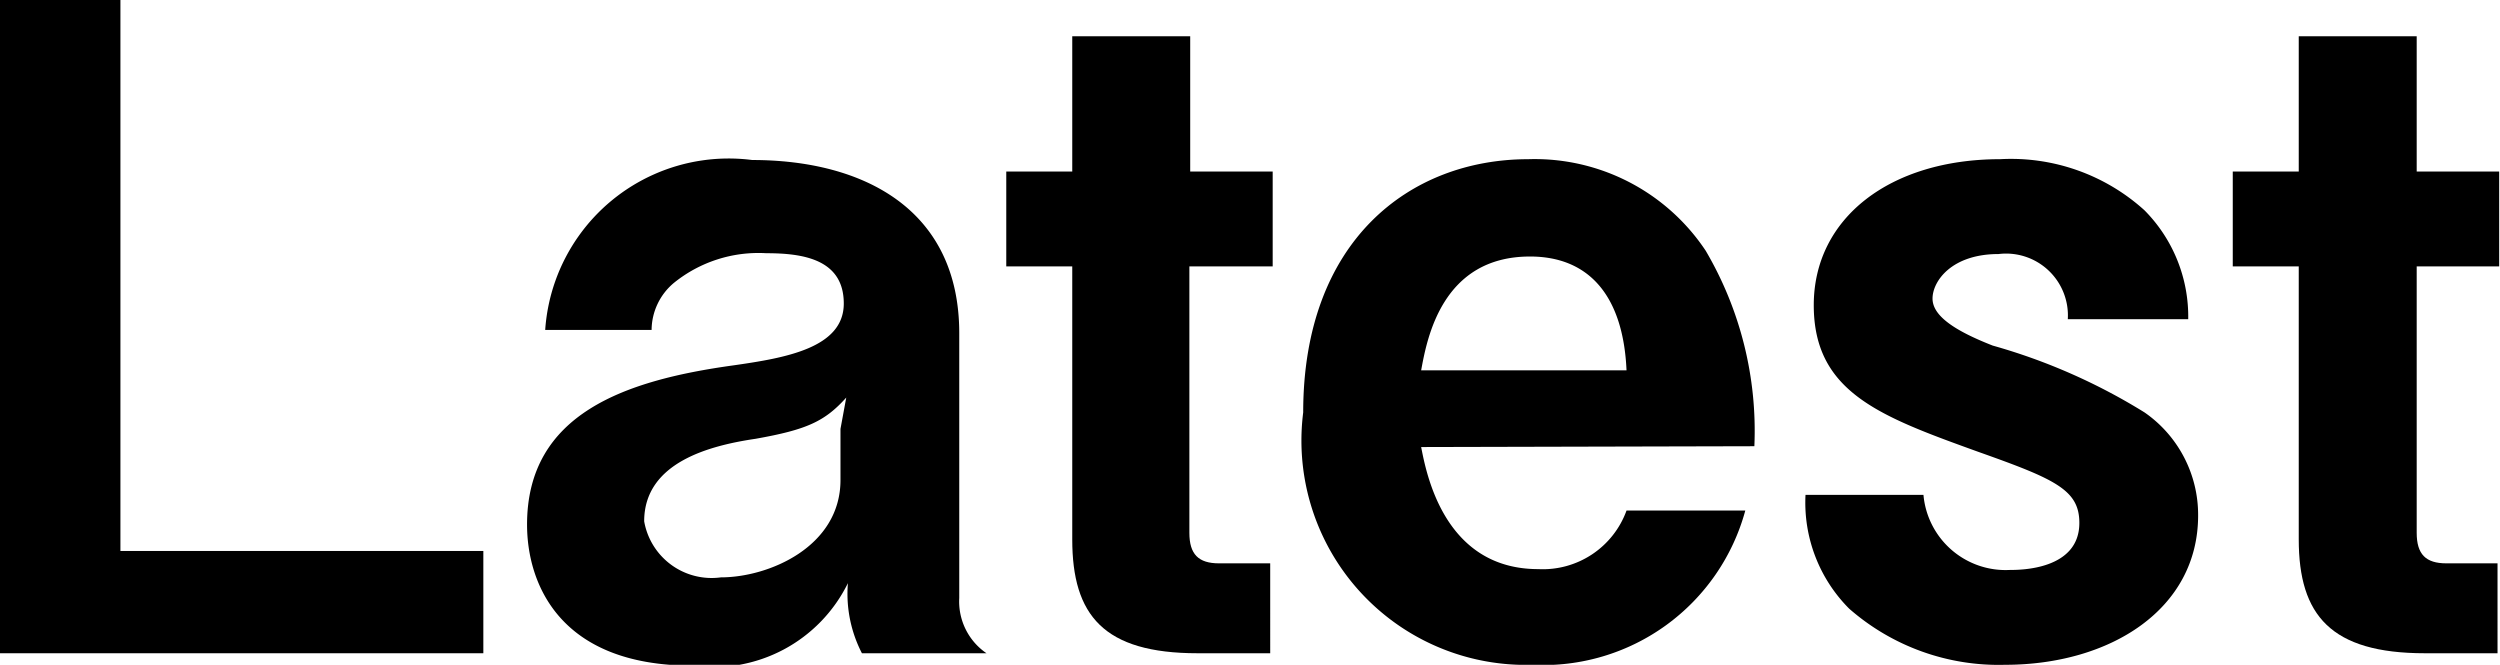<svg xmlns="http://www.w3.org/2000/svg" viewBox="0 0 30.31 8.06"><title>ttl_latest</title><g id="レイヤー_2" data-name="レイヤー 2"><g id="レイヤー_1-2" data-name="レイヤー 1"><path d="M0,7.92V0H1.46V6.68h4.4V7.92Z"/><path d="M10.45,7.92a1.57,1.57,0,0,1-.17-.85,1.82,1.82,0,0,1-1.89,1c-1.61,0-2-1-2-1.71,0-1.35,1.2-1.75,2.5-1.93.63-.09,1.34-.21,1.34-.75s-.5-.61-.94-.61a1.63,1.63,0,0,0-1.12.36A.75.75,0,0,0,7.9,4H6.61A2.23,2.23,0,0,1,9.12,1.94c1.34,0,2.51.59,2.51,2.1V7.25a.76.76,0,0,0,.33.67ZM9.16,5.32c-.54.08-1.35.28-1.35,1A.83.83,0,0,0,8.74,7c.58,0,1.45-.37,1.45-1.18V5.2l.07-.38C10,5.11,9.78,5.21,9.16,5.32Z"/><path d="M14.42,3.23V6.46c0,.26.11.37.36.37h.62V7.92h-.88C13.38,7.92,13,7.46,13,6.54V3.23h-.8V2.08H13V.44h1.43V2.08h1V3.23Z"/><path d="M17.23,5.42c.06.3.27,1.48,1.42,1.48a1.08,1.08,0,0,0,1.07-.71h1.44a2.54,2.54,0,0,1-2.58,1.87A2.72,2.72,0,0,1,15.8,5c0-2.08,1.29-3.07,2.73-3.07a2.49,2.49,0,0,1,2.15,1.11,4.31,4.31,0,0,1,.59,2.37Zm1.32-2.31c-1.07,0-1.25,1-1.32,1.38h2.49C19.68,3.58,19.26,3.11,18.55,3.11Z"/><path d="M24.31,8.06a2.75,2.75,0,0,1-1.89-.68A1.82,1.82,0,0,1,21.89,6h1.43a1,1,0,0,0,1.05.91c.12,0,.84,0,.84-.57,0-.4-.29-.53-1.22-.86-1.19-.43-2-.72-2-1.78s.93-1.77,2.26-1.77A2.41,2.41,0,0,1,26,2.55a1.83,1.83,0,0,1,.53,1.32H25.07a.75.75,0,0,0-.84-.79c-.57,0-.8.33-.8.54s.27.39.73.57A7.18,7.18,0,0,1,26,5a1.51,1.51,0,0,1,.65,1.25C26.65,7.39,25.58,8.06,24.31,8.06Z"/><path d="M29.3,3.23V6.46c0,.26.11.37.36.37h.62V7.92H29.4c-1.14,0-1.53-.46-1.53-1.38V3.23h-.8V2.08h.8V.44H29.3V2.08h1V3.23Z"/></g></g></svg>